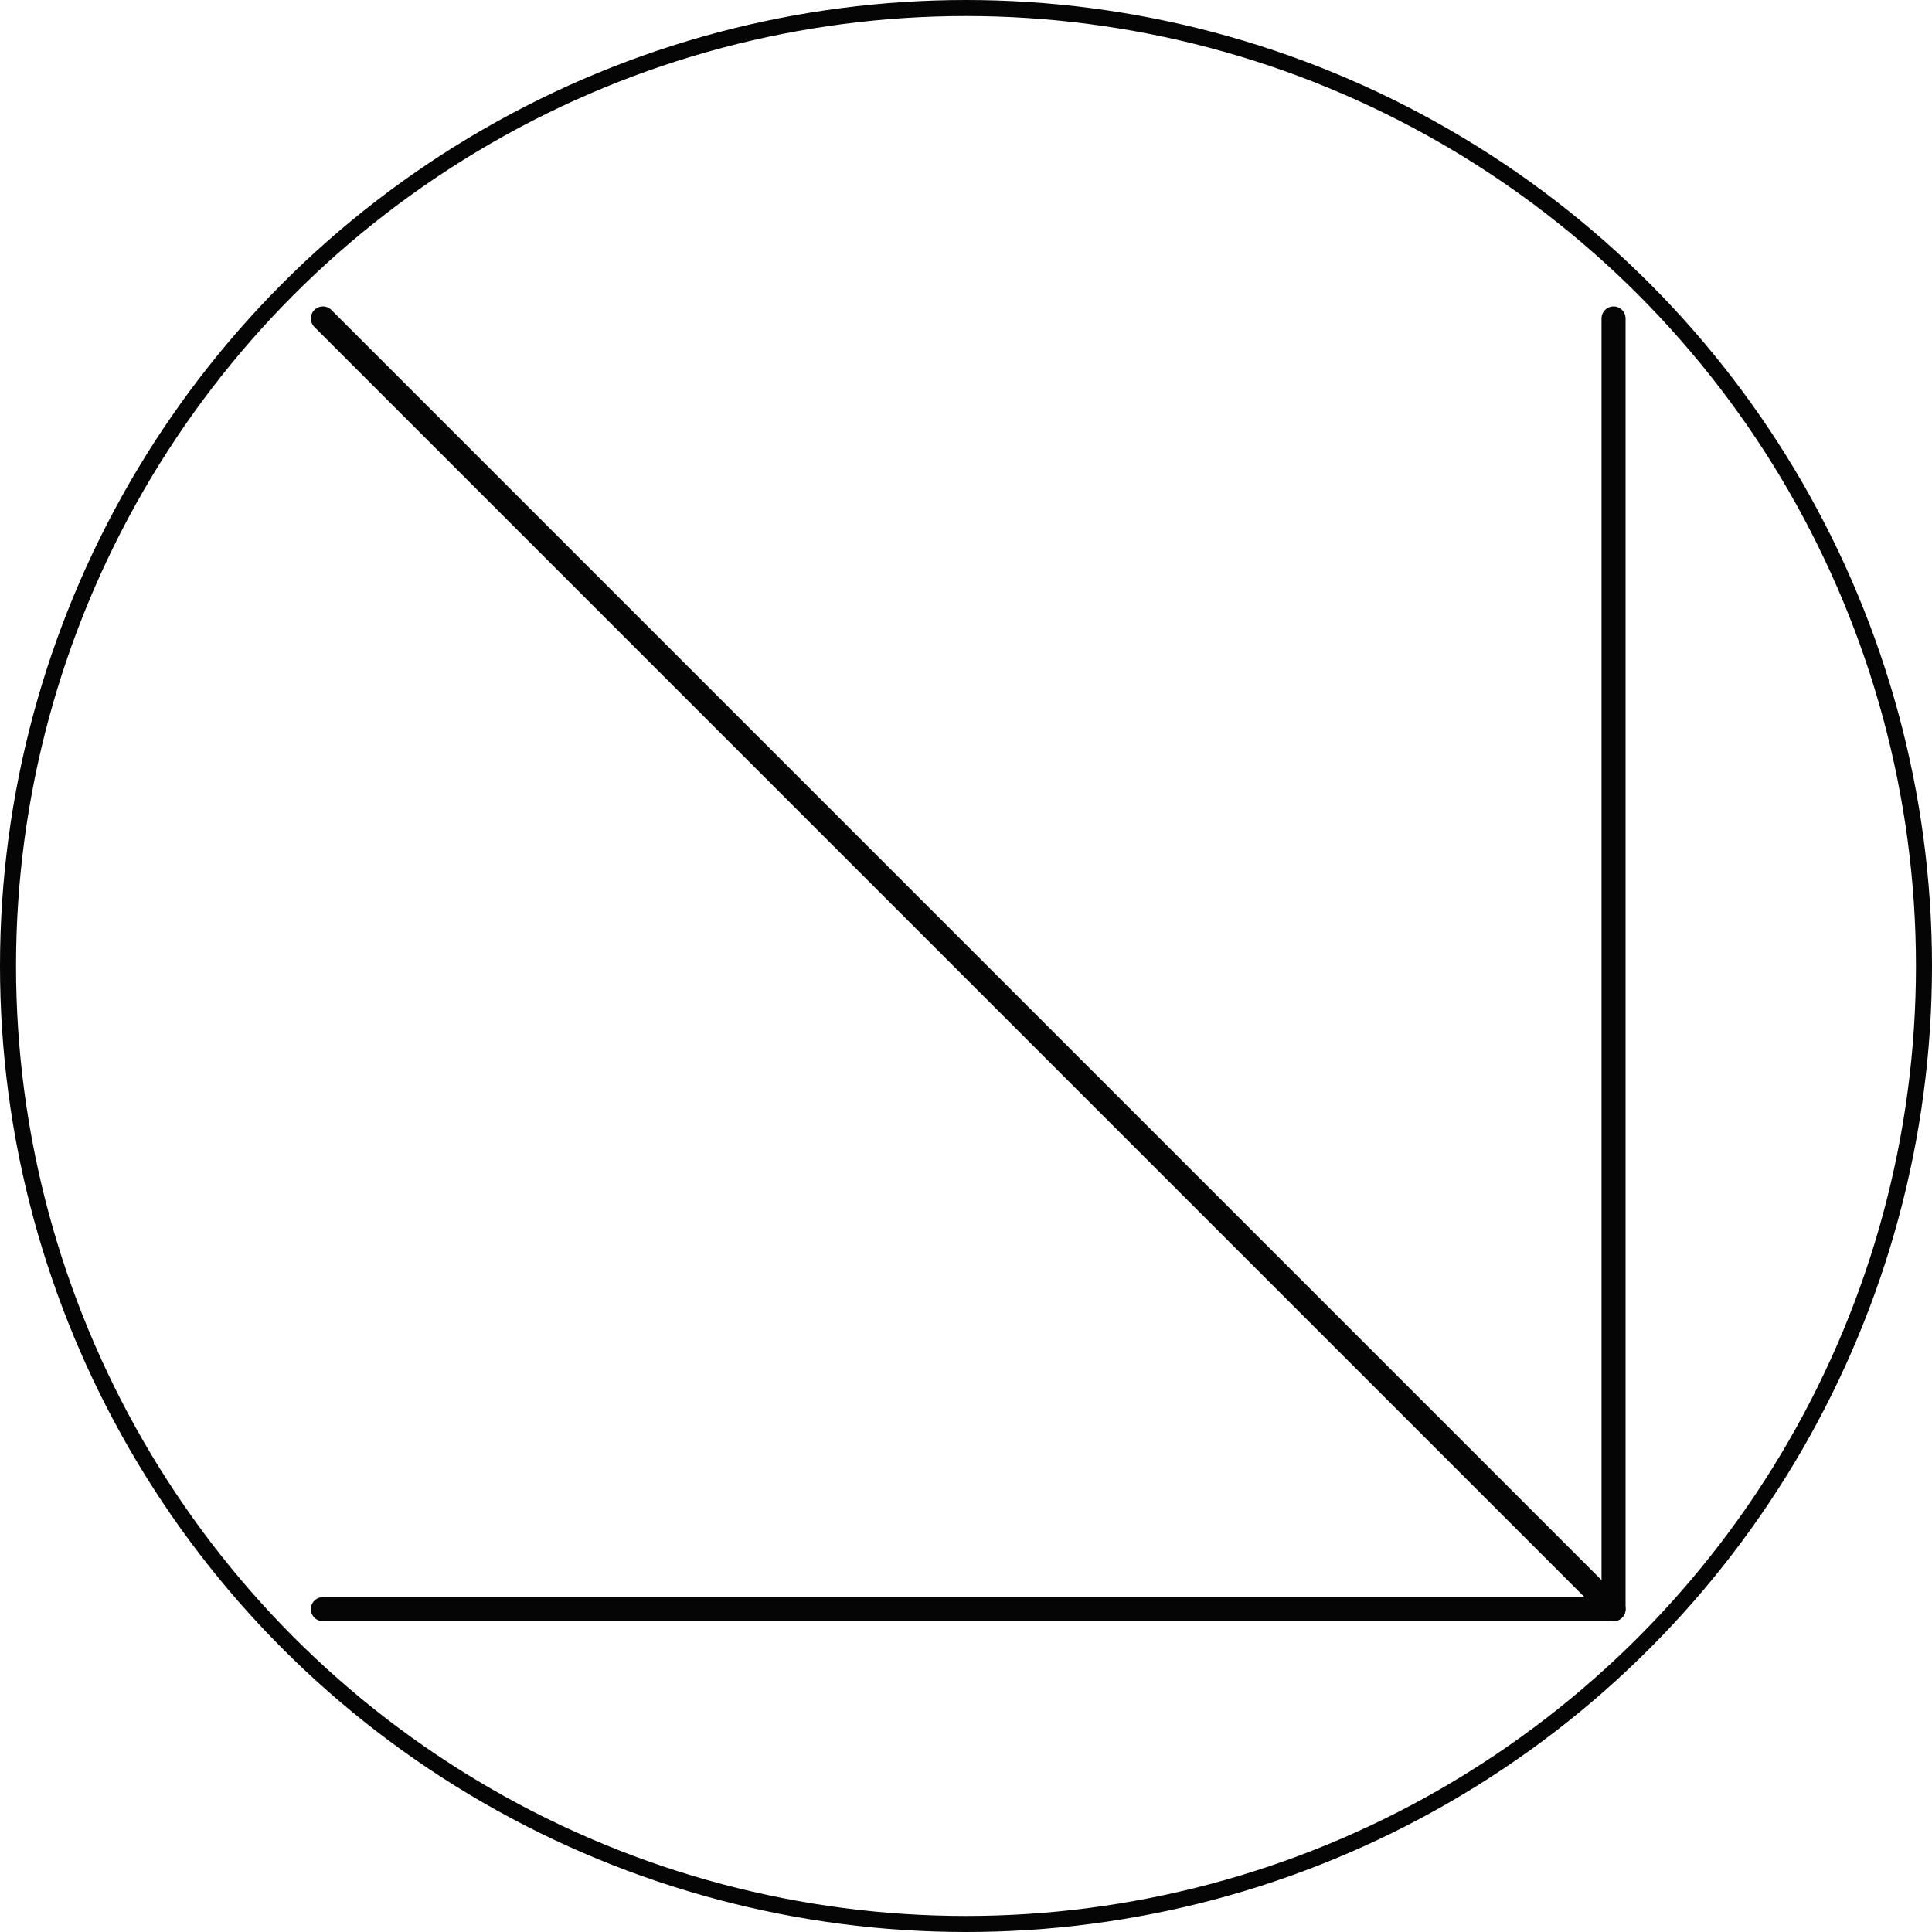 <svg xmlns="http://www.w3.org/2000/svg" id="next_b" data-name="next b" width="241" height="241" viewBox="0 0 241 241"><g id="Ellipse_6" data-name="Ellipse 6" fill="none" stroke="#050505" stroke-width="2"><circle cx="120.5" cy="120.5" r="120.5" stroke="none"></circle><circle cx="120.5" cy="120.5" r="119.5" fill="none"></circle></g><g id="Icon_feather-arrow-down-right" data-name="Icon feather-arrow-down-right" transform="translate(40.276 39.724)"><path id="Path_33" data-name="Path 33" d="M10.5,10.5l161,161" transform="translate(-10.5 -10.5)" fill="none" stroke="#050505" stroke-linecap="round" stroke-linejoin="round" stroke-width="3"></path><path id="Path_34" data-name="Path 34" d="M171.5,10.5v161H10.5" transform="translate(-10.5 -10.5)" fill="none" stroke="#050505" stroke-linecap="round" stroke-linejoin="round" stroke-width="3"></path></g></svg>